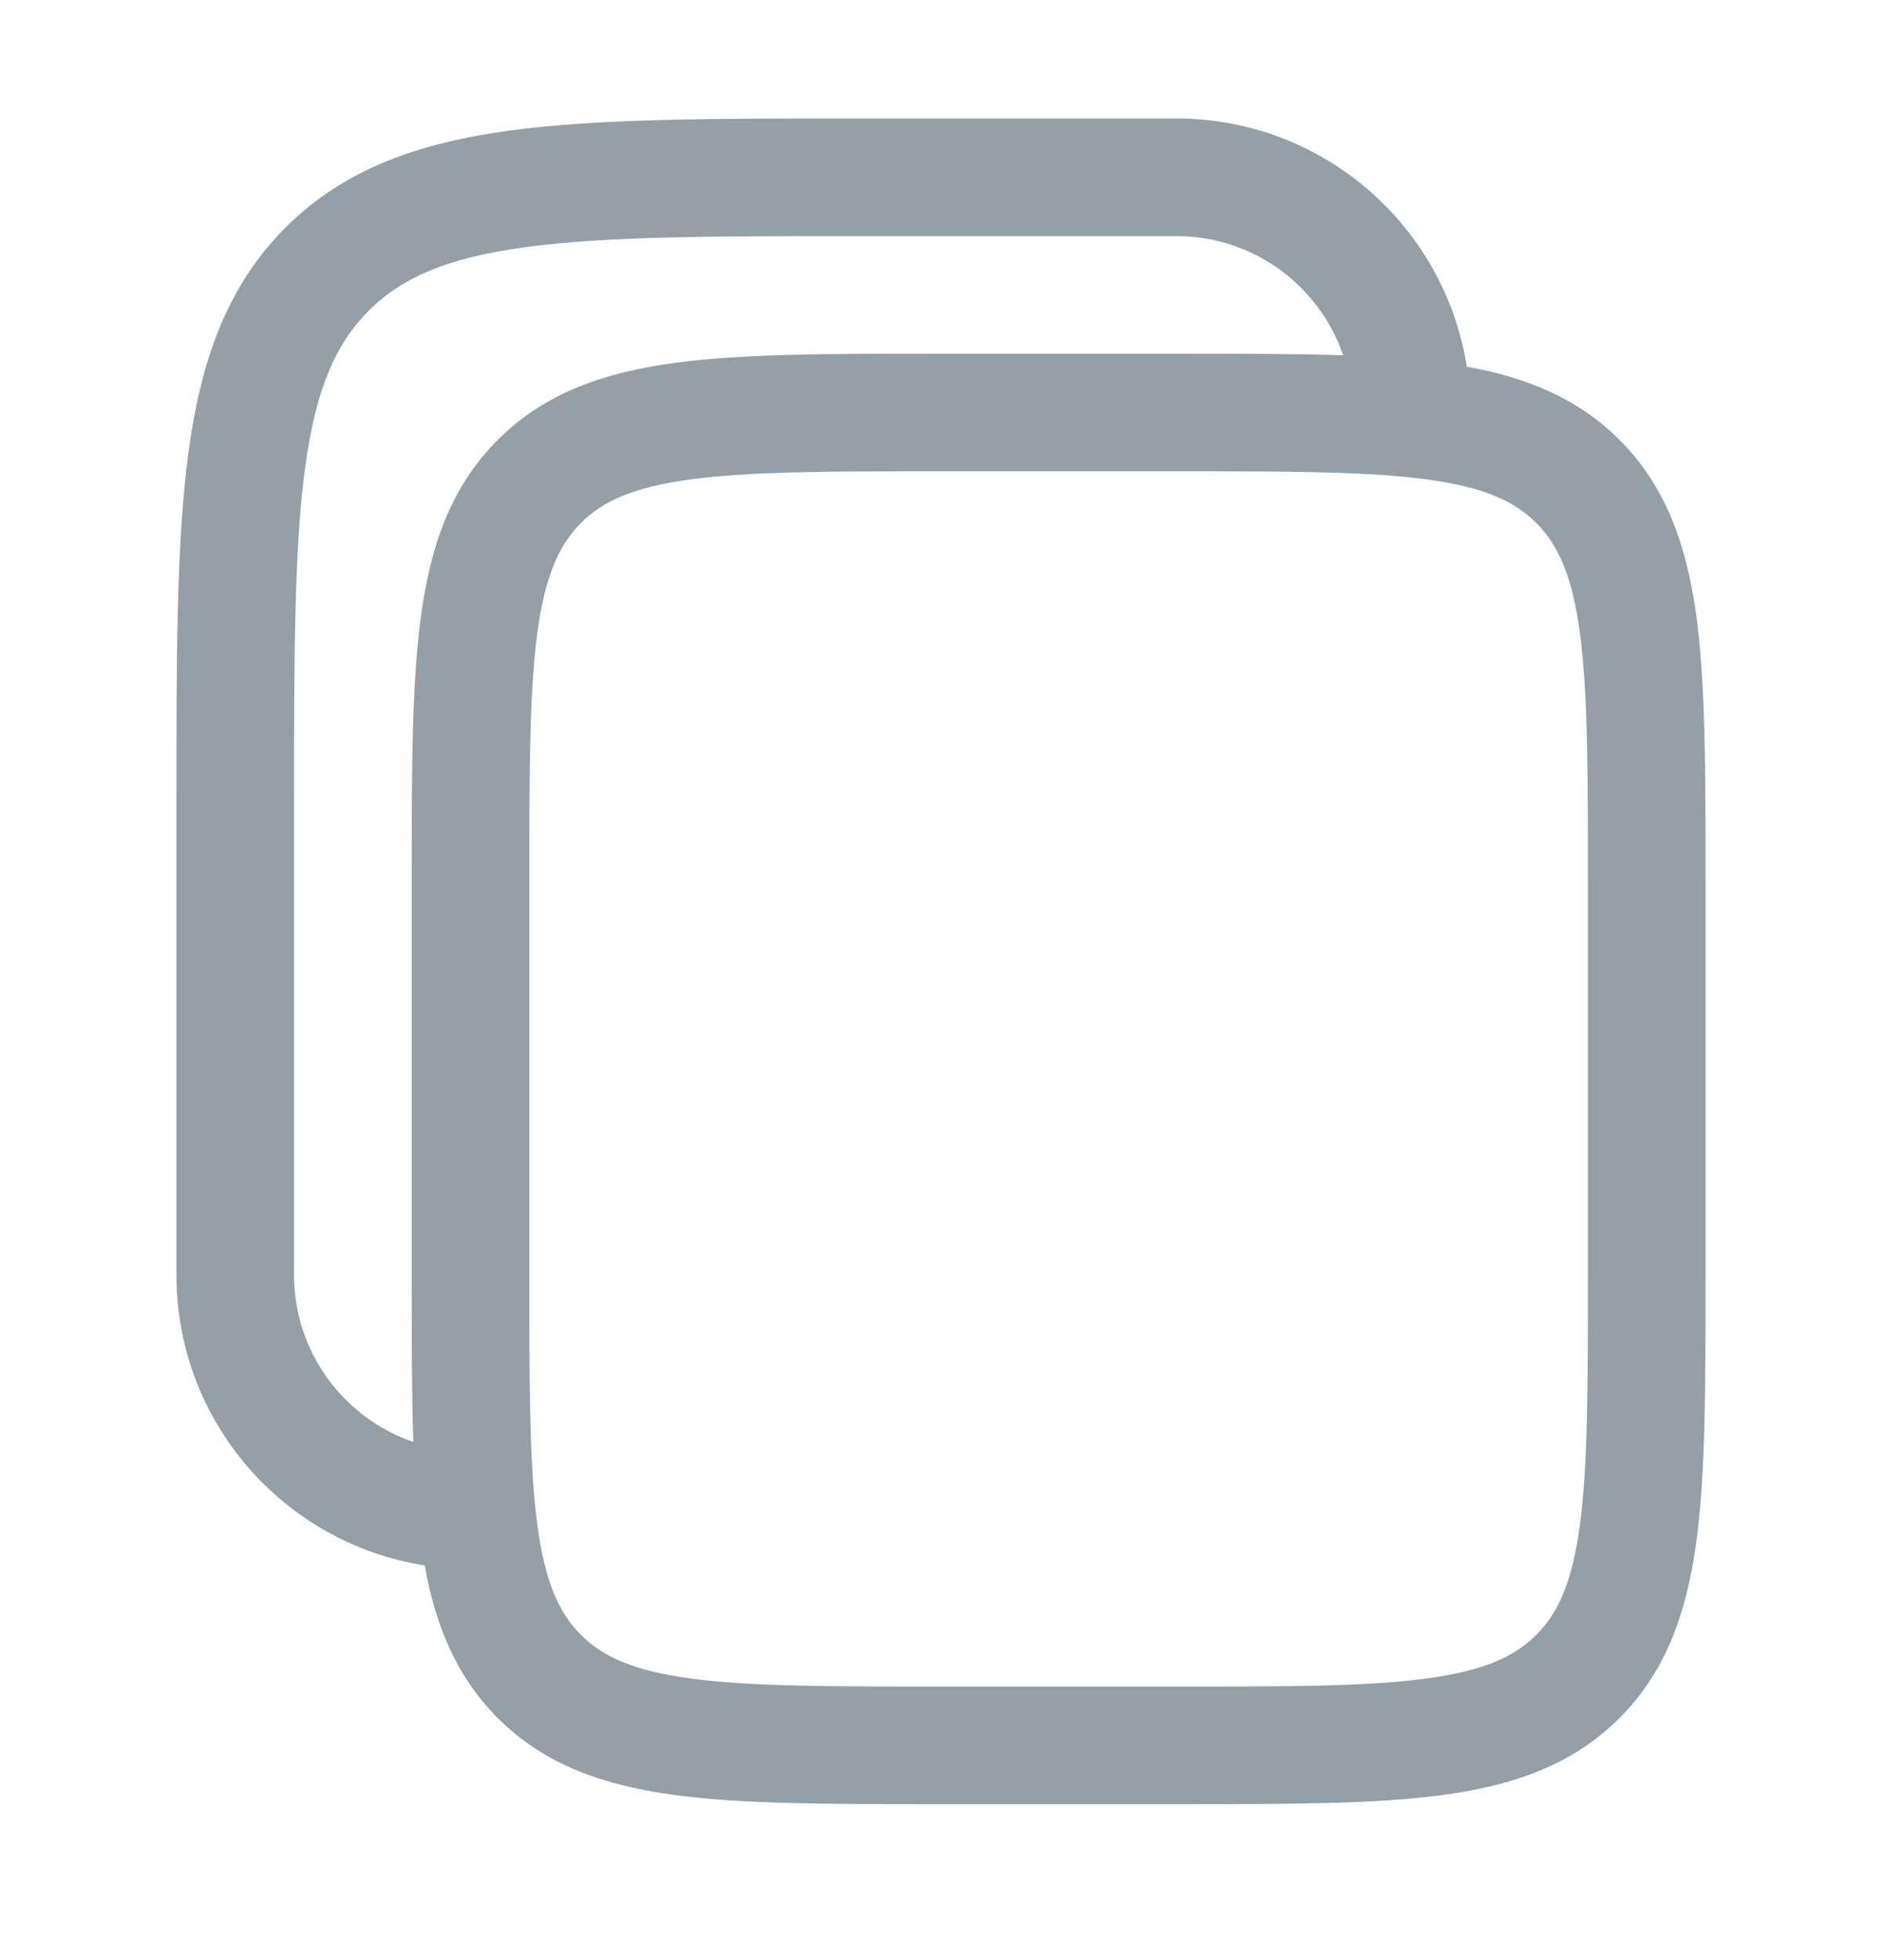 <svg width="24" height="25" viewBox="0 0 24 25" fill="none" xmlns="http://www.w3.org/2000/svg">
<path fill-rule="evenodd" clip-rule="evenodd" d="M15 1.511H10.944C9.106 1.511 7.65 1.511 6.511 1.664C5.339 1.822 4.39 2.154 3.641 2.902C2.893 3.651 2.561 4.6 2.403 5.772C2.25 6.911 2.25 8.367 2.25 10.205V16.261C2.25 18.134 3.622 19.685 5.416 19.966C5.553 20.73 5.818 21.382 6.348 21.913C6.95 22.515 7.708 22.774 8.608 22.895C9.475 23.011 10.578 23.011 11.945 23.011H15.055C16.422 23.011 17.525 23.011 18.392 22.895C19.292 22.774 20.05 22.515 20.652 21.913C21.254 21.311 21.512 20.553 21.634 19.653C21.75 18.786 21.75 17.684 21.75 16.316V11.206C21.75 9.839 21.75 8.736 21.634 7.869C21.512 6.969 21.254 6.212 20.652 5.61C20.121 5.079 19.469 4.815 18.705 4.677C18.424 2.883 16.872 1.511 15 1.511ZM17.129 4.532C16.826 3.647 15.988 3.011 15 3.011H11C9.093 3.011 7.739 3.013 6.711 3.151C5.705 3.286 5.125 3.54 4.702 3.963C4.279 4.386 4.025 4.966 3.89 5.972C3.752 7 3.75 8.354 3.75 10.261V16.261C3.75 17.249 4.386 18.088 5.271 18.391C5.25 17.781 5.25 17.091 5.25 16.316V11.206C5.25 9.839 5.25 8.736 5.367 7.869C5.488 6.969 5.746 6.212 6.348 5.61C6.95 5.008 7.708 4.749 8.608 4.628C9.475 4.511 10.578 4.511 11.945 4.511H15.055C15.83 4.511 16.519 4.511 17.129 4.532ZM7.409 6.67C7.686 6.393 8.074 6.213 8.808 6.114C9.563 6.013 10.565 6.011 12 6.011H15C16.435 6.011 17.436 6.013 18.192 6.114C18.926 6.213 19.314 6.393 19.591 6.67C19.868 6.947 20.048 7.336 20.147 8.069C20.248 8.825 20.25 9.826 20.25 11.261V16.261C20.25 17.697 20.248 18.698 20.147 19.453C20.048 20.187 19.868 20.576 19.591 20.852C19.314 21.129 18.926 21.309 18.192 21.408C17.436 21.51 16.435 21.511 15 21.511H12C10.565 21.511 9.563 21.51 8.808 21.408C8.074 21.309 7.686 21.129 7.409 20.852C7.132 20.576 6.952 20.187 6.853 19.453C6.752 18.698 6.75 17.697 6.75 16.261V11.261C6.75 9.826 6.752 8.825 6.853 8.069C6.952 7.336 7.132 6.947 7.409 6.67Z" fill="#959FA7"/>
</svg>
